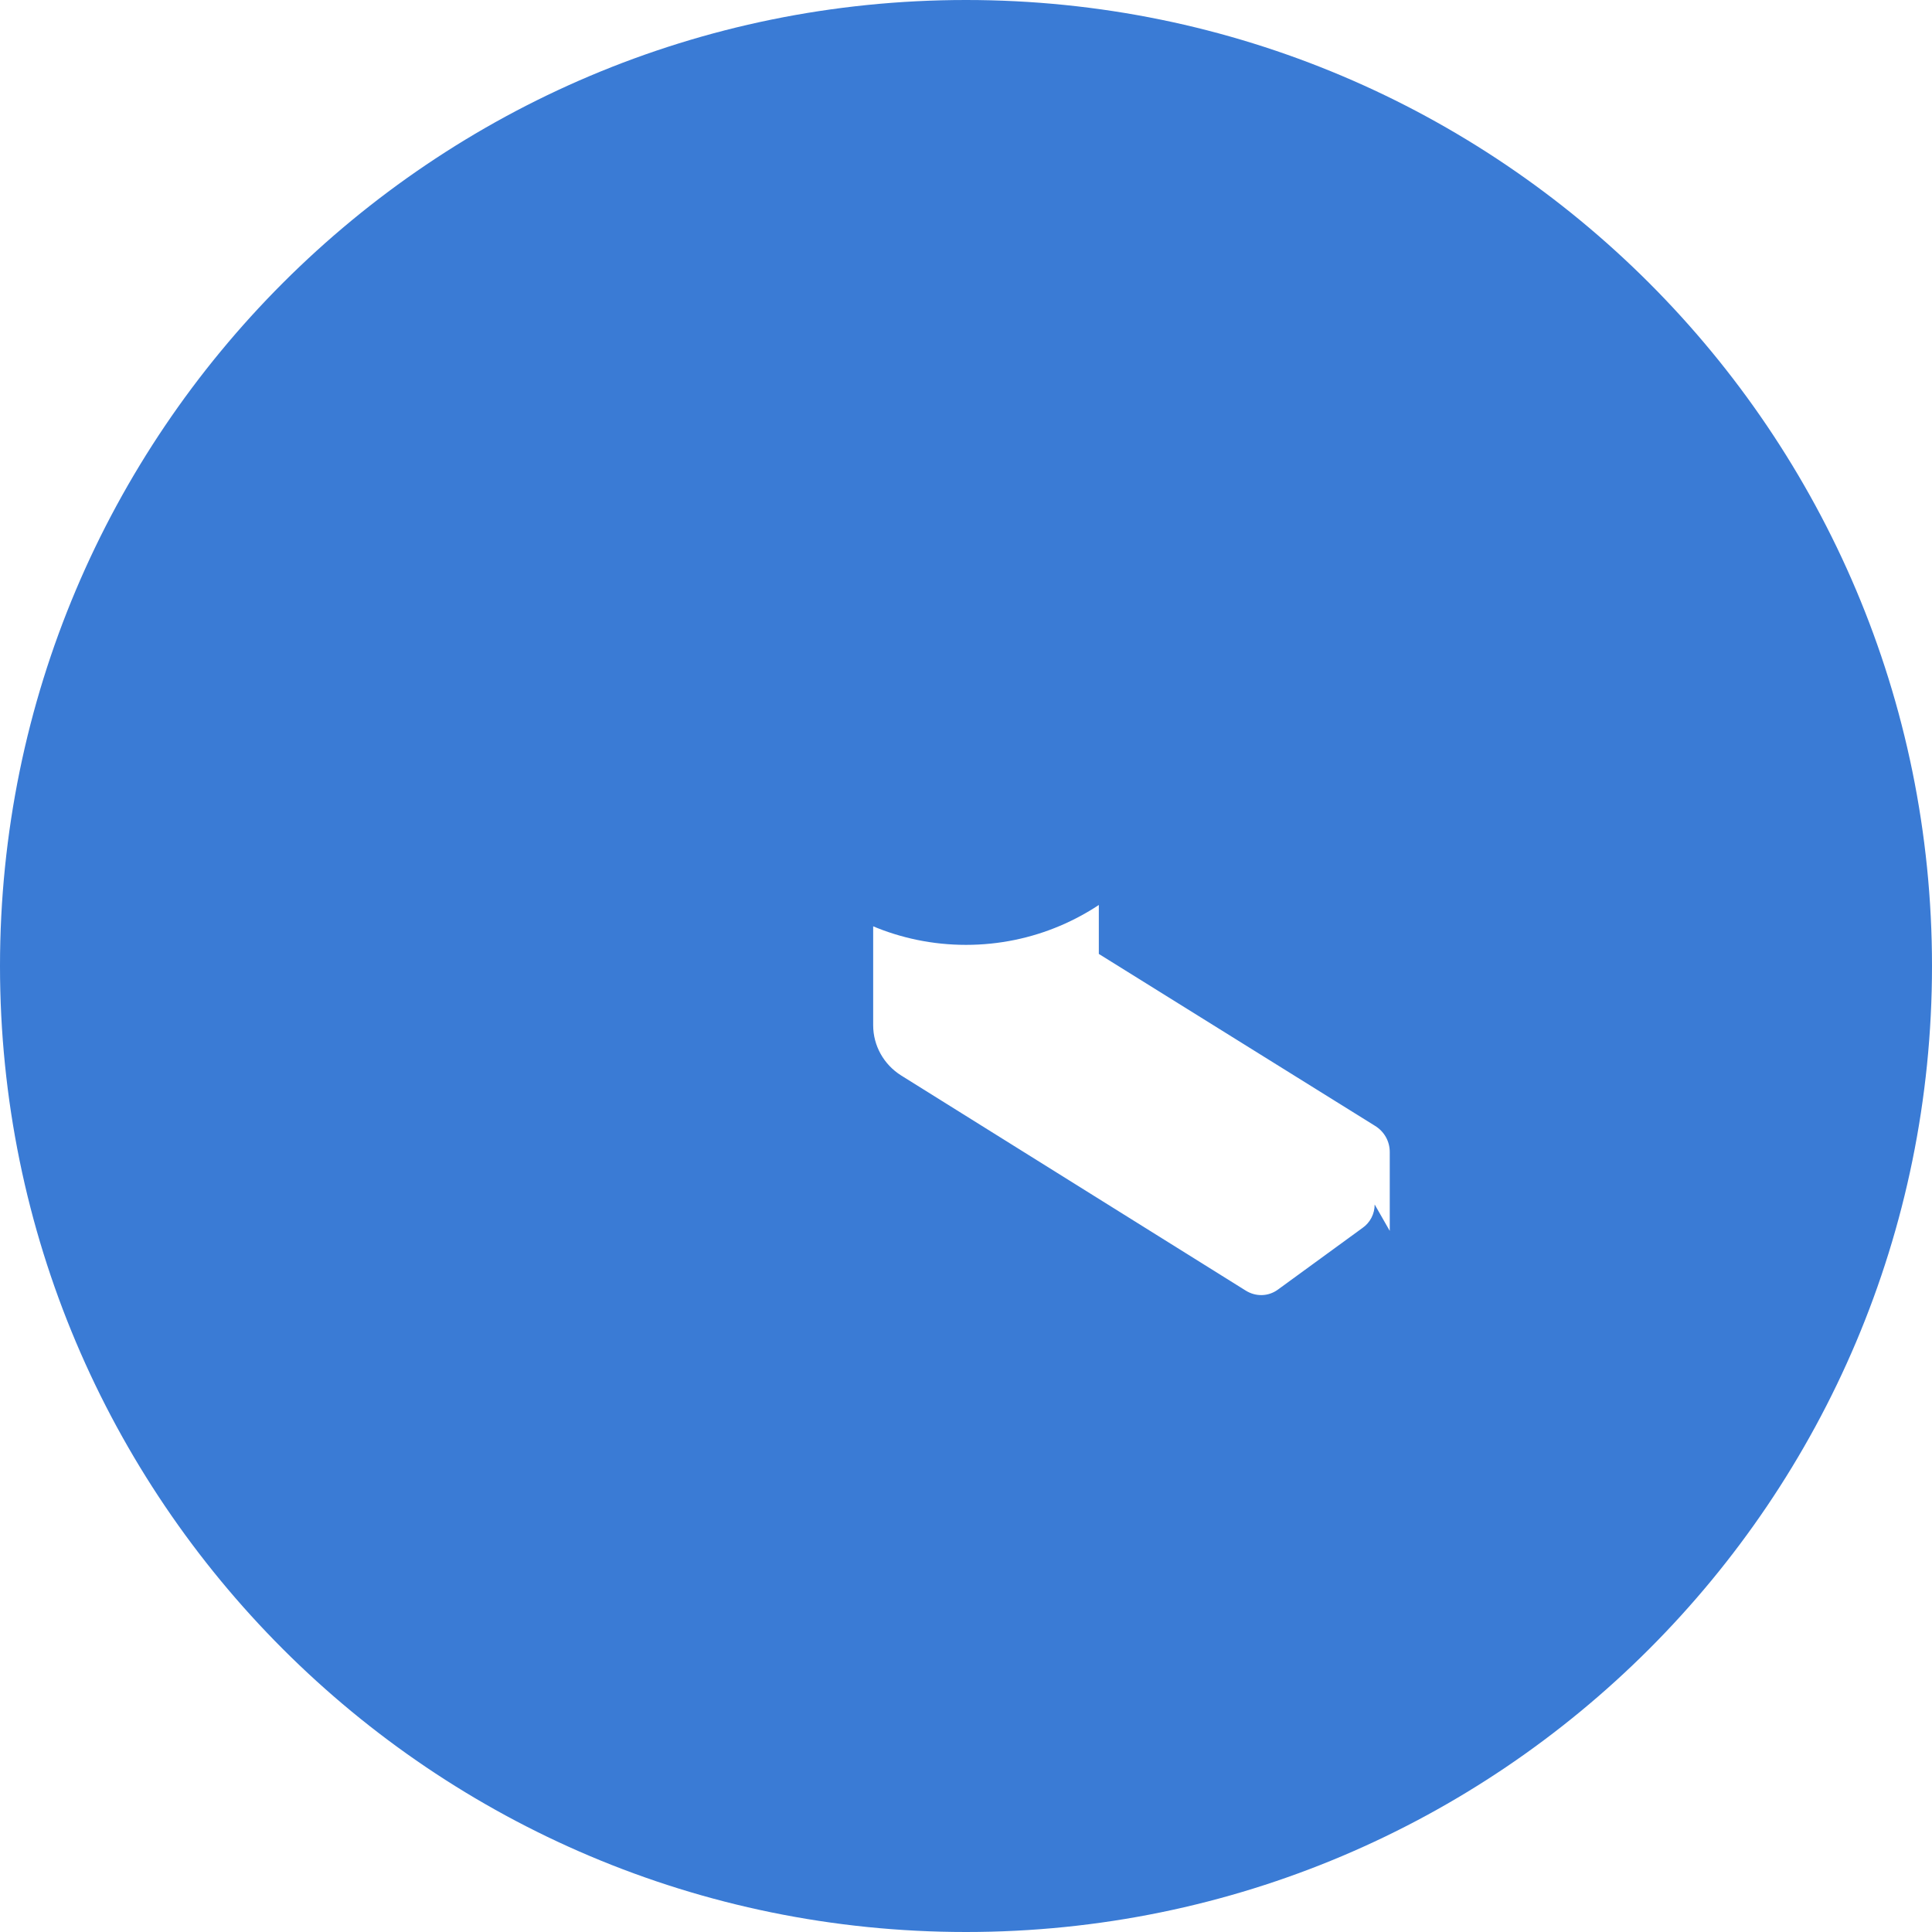 <svg xmlns="http://www.w3.org/2000/svg" viewBox="0 0 512 512" fill="#3a7bd5">
  <path d="M256 0c-141.4 0-256 114.6-256 256s114.6 256 256 256 256-114.6 256-256-114.6-256-256-256zm108.3 319.2c0 2.5-1.2 4.8-3.2 6.2l-22.5 16.4c-2.5 1.8-5.8 1.9-8.5 0.2l-91.3-57c-4.6-2.9-7.4-7.9-7.4-13.3v-126.4c0-3.9 3.1-7 7-7h45.8c3.9 0 7 3.1 7 7v107.5l73.1 45.5c2.5 1.5 4 4.1 4 7v20.9zm-108.3-68.8c35.3 0 64-28.7 64-64s-28.7-64-64-64-64 28.7-64 64 28.7 64 64 64z"/>
</svg>